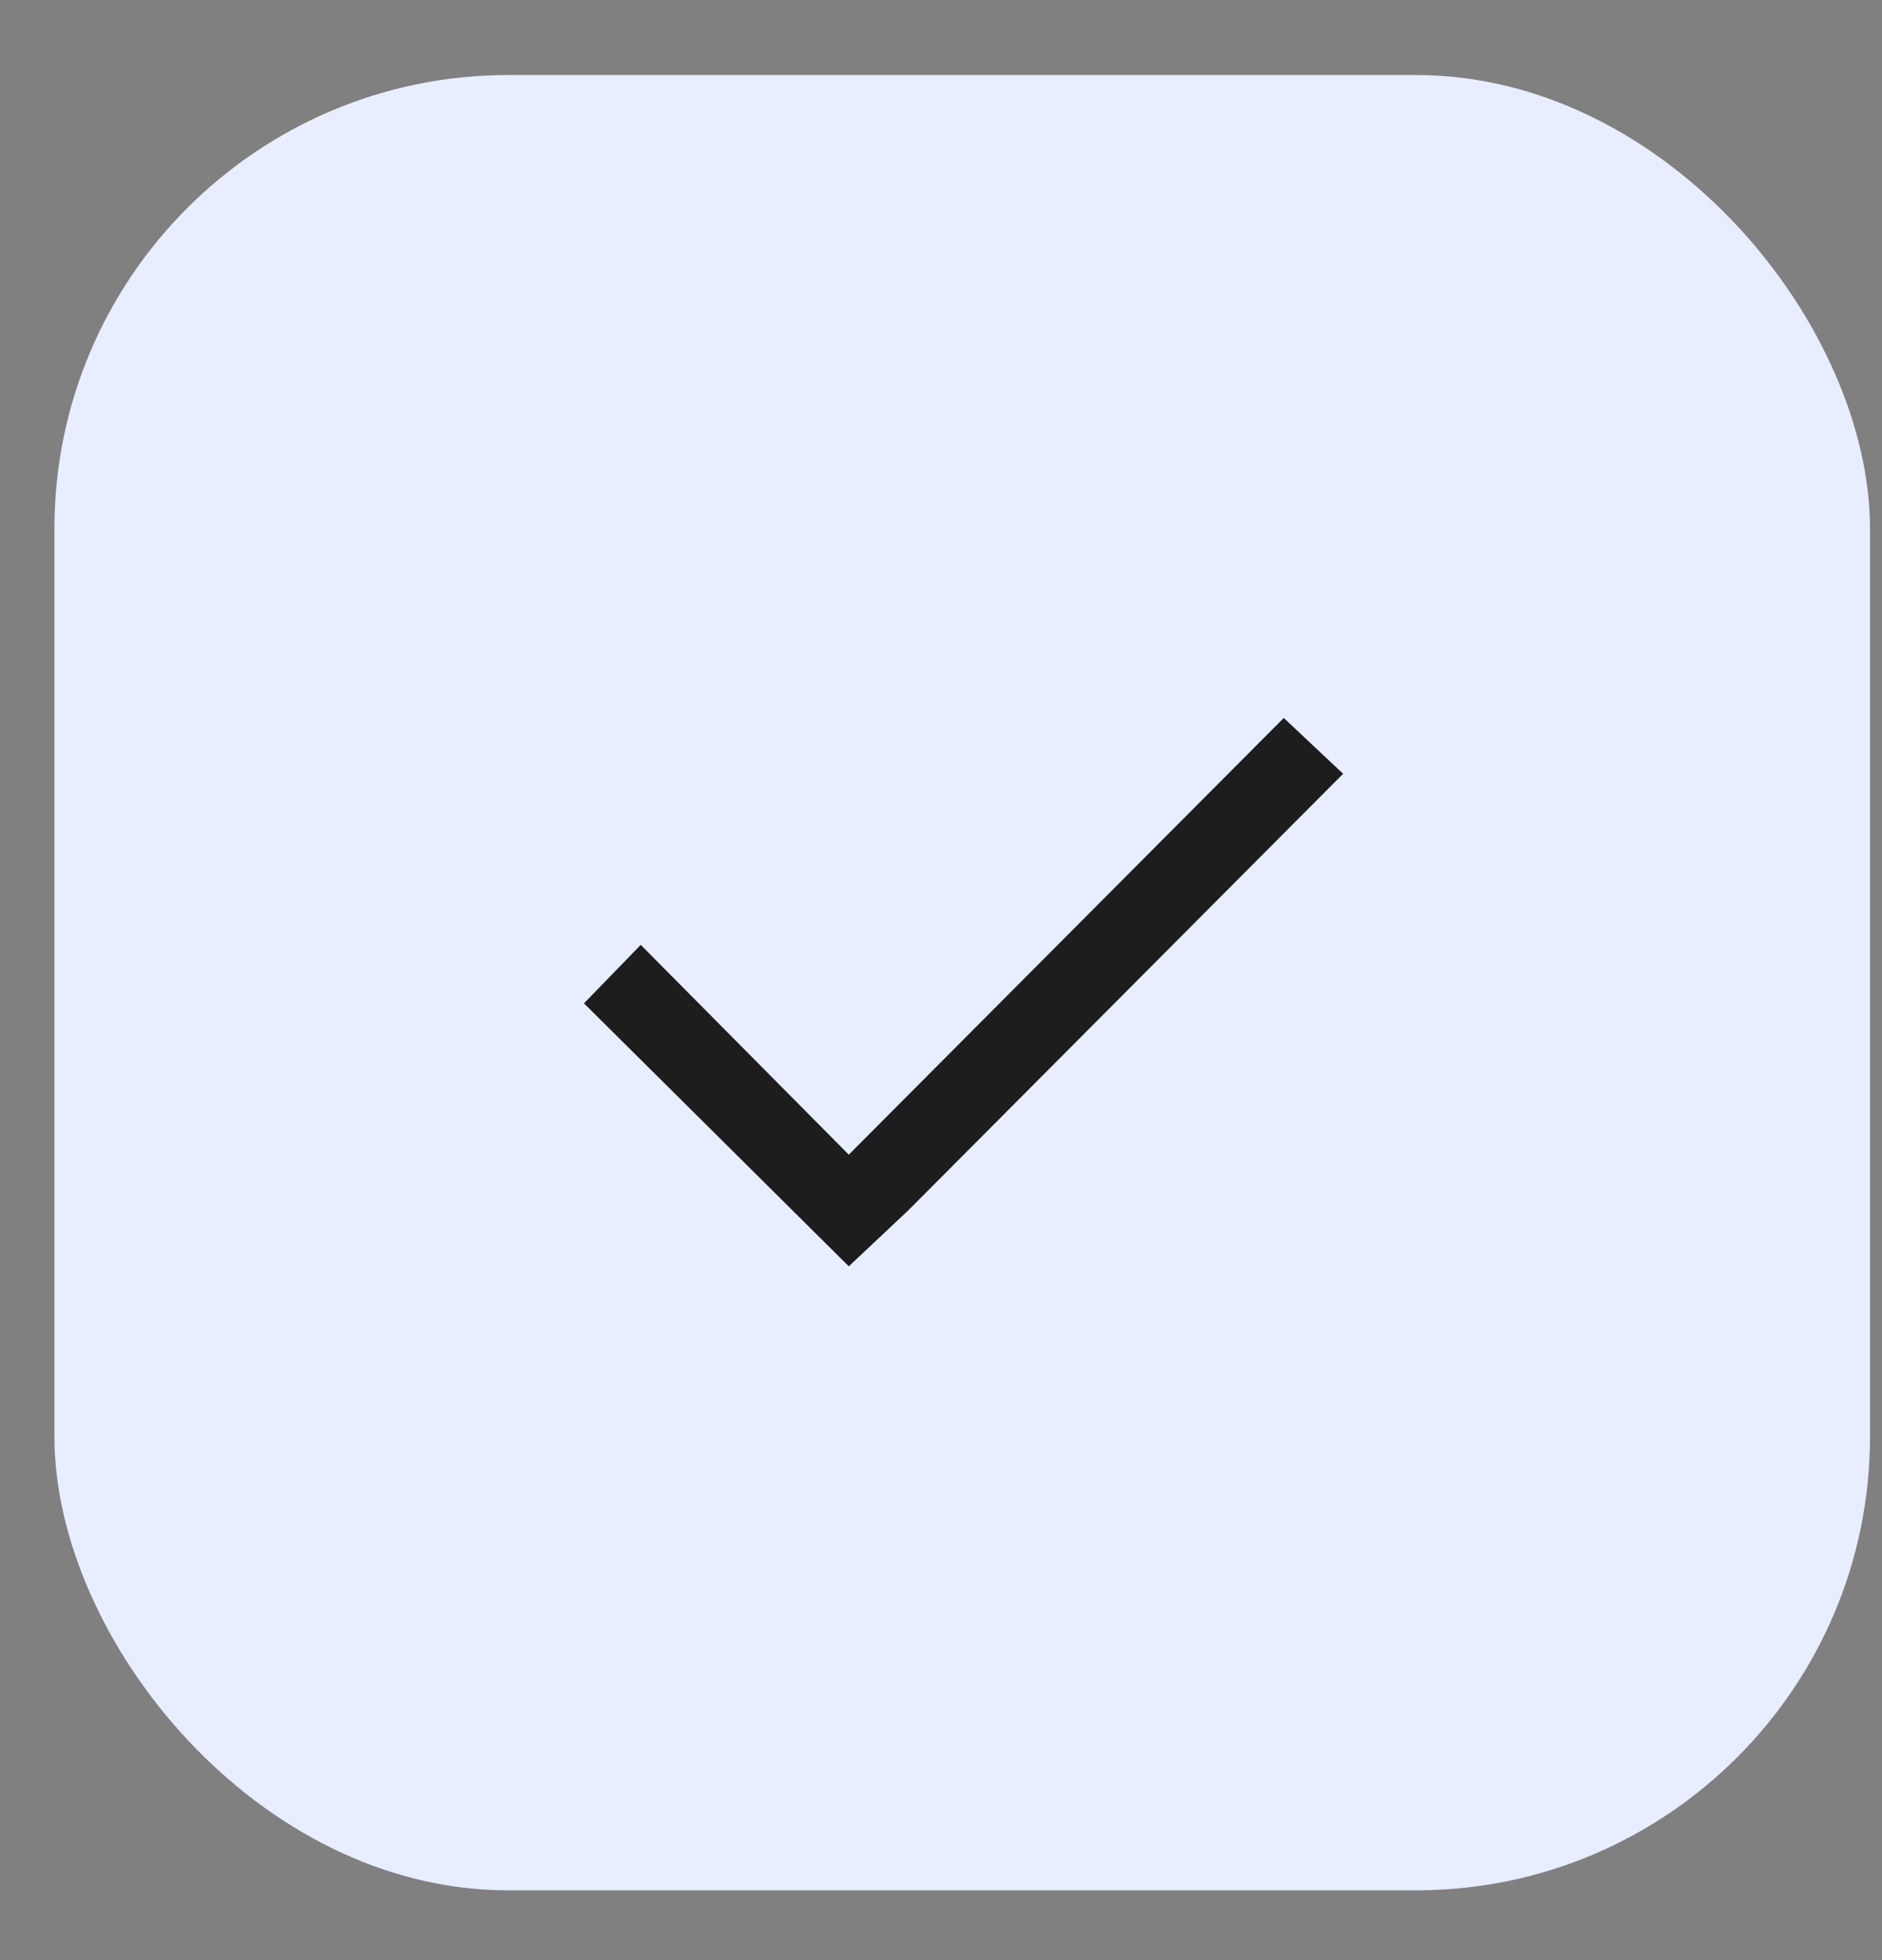 <svg width="24" height="25" viewBox="0 0 24 25" fill="none" xmlns="http://www.w3.org/2000/svg">
<rect x="0" y="0" width="24" height="25" fill="#808080" stroke="none"/>
<rect x="0.694" y="0.957" width="23.153" height="23.153" rx="5.788" fill="#E8EEFF"/>
<path d="M10.824 14.727L8.171 12.051L7.447 12.797L10.824 16.151L11.581 15.439L17.128 9.869L16.371 9.157L10.824 14.727Z" fill="#1D1D1D"/>
</svg>
